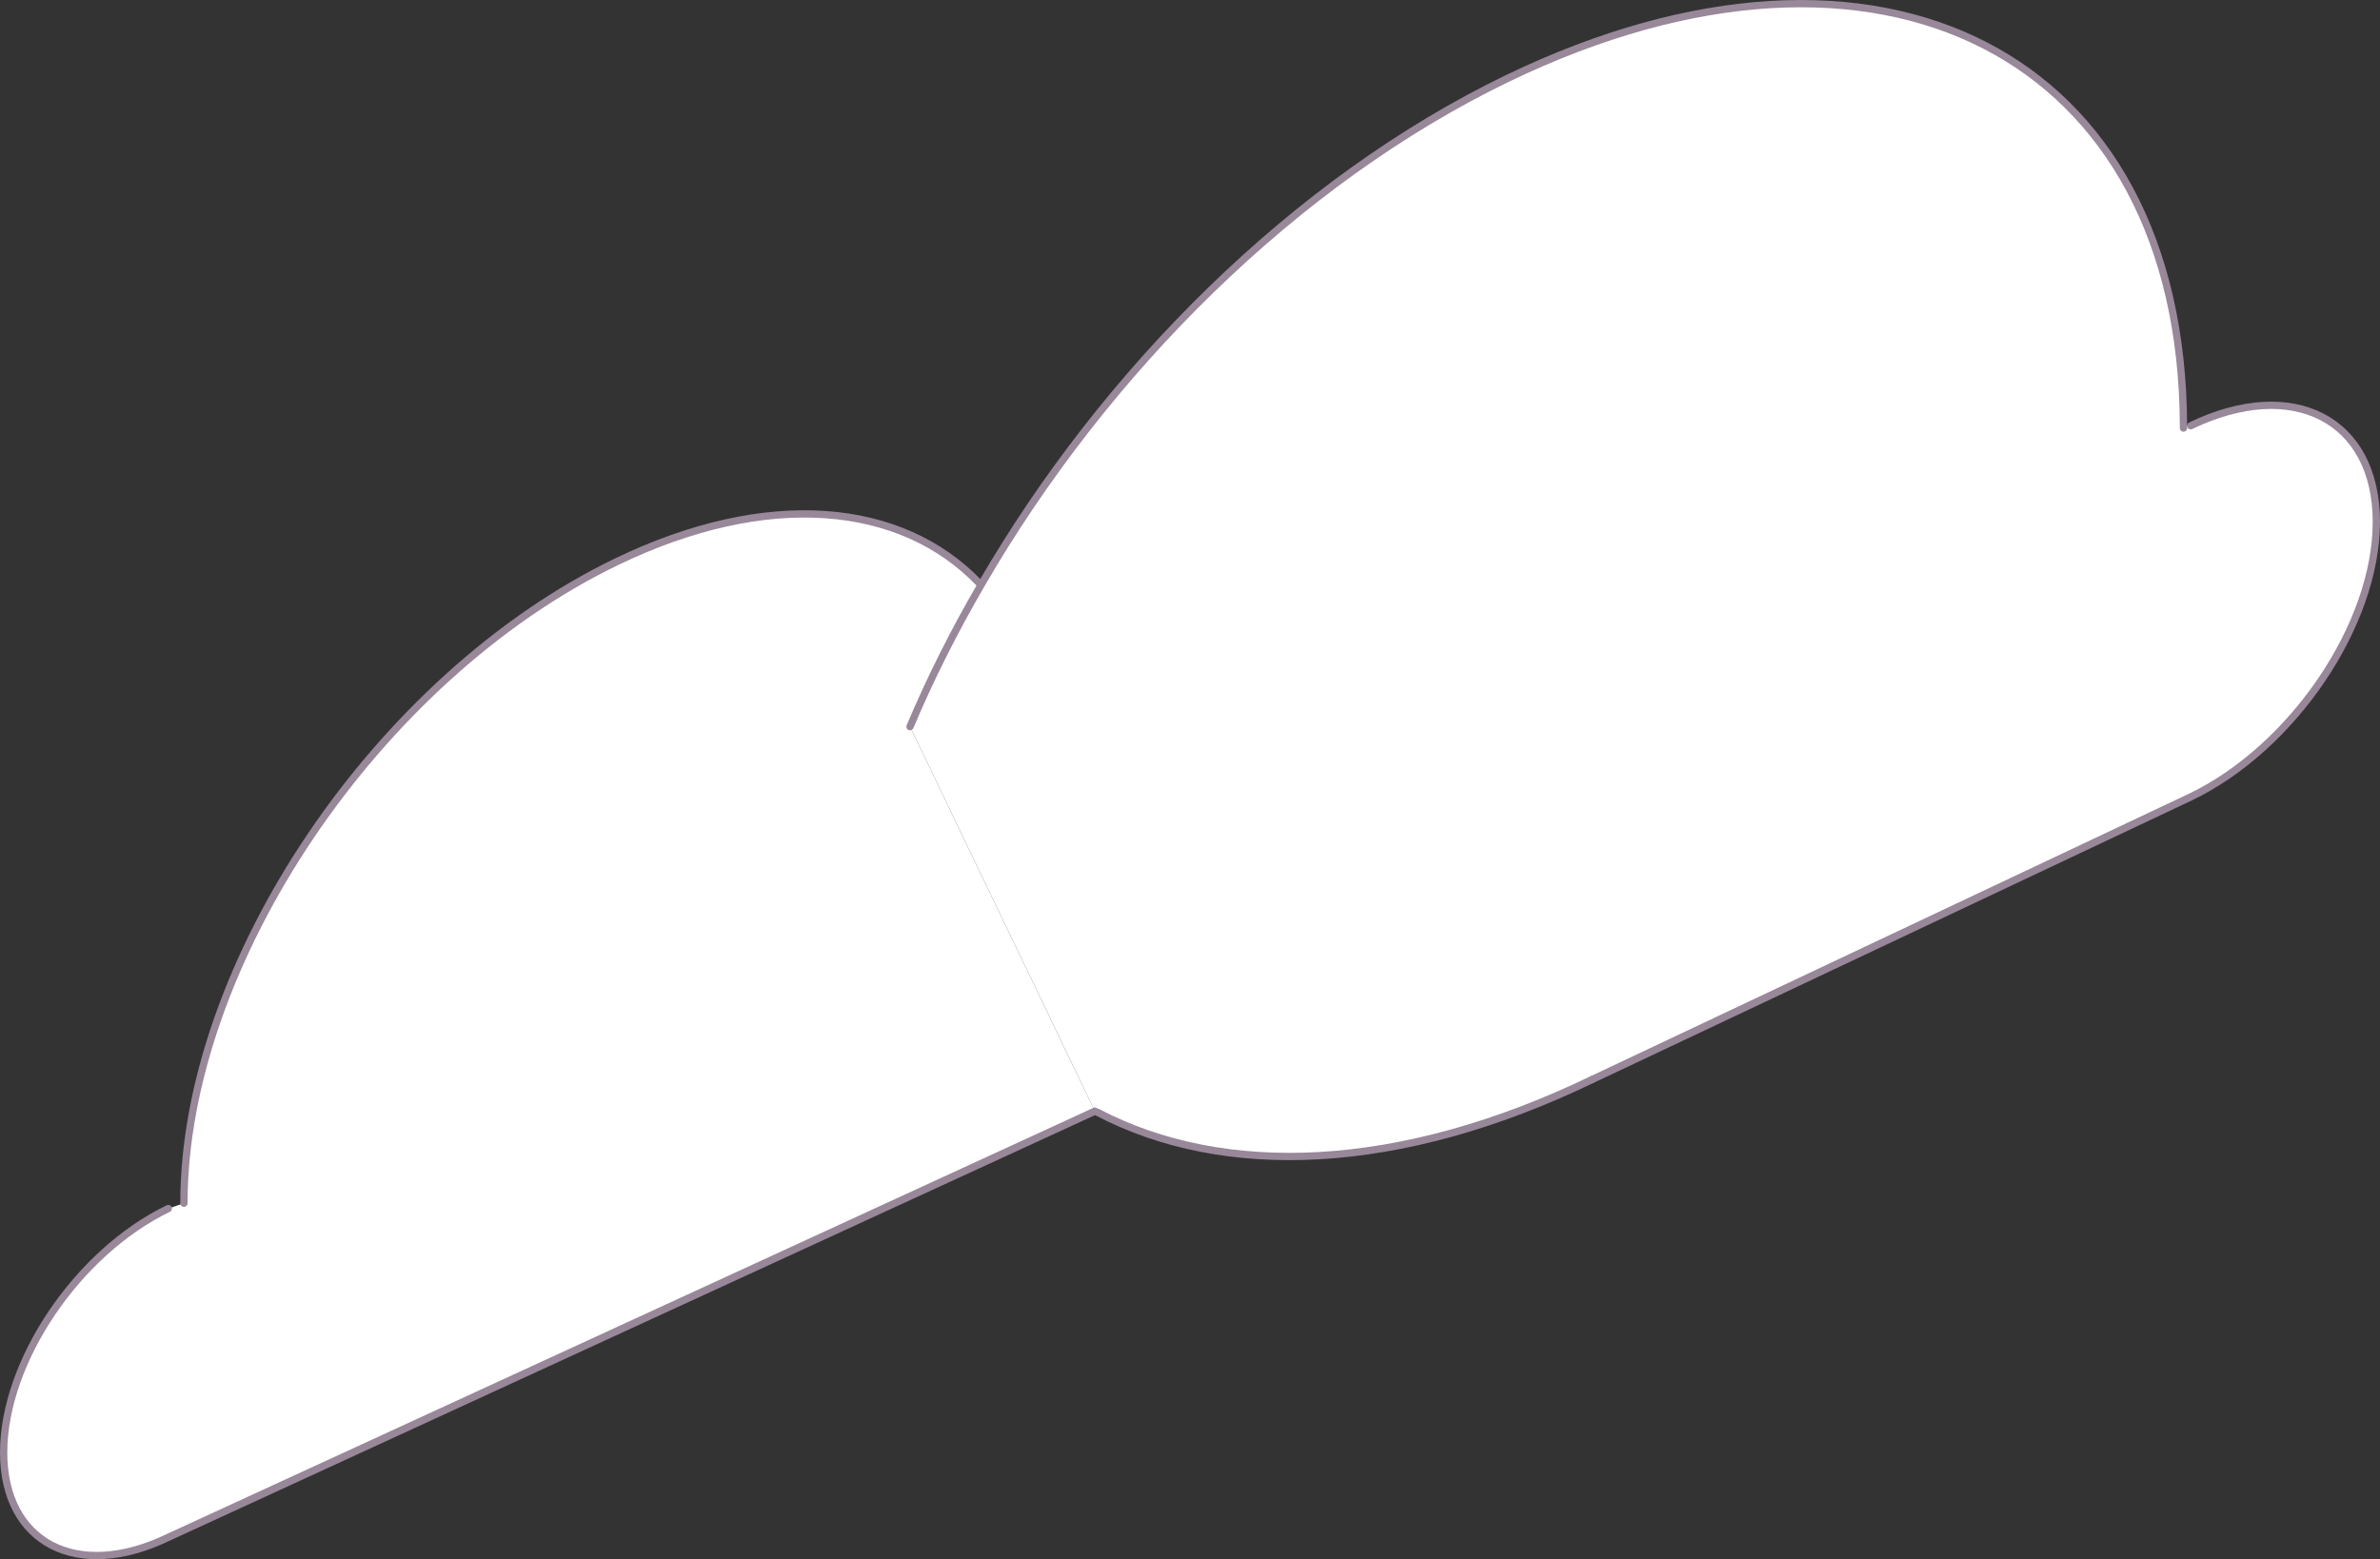 <?xml version="1.0" encoding="UTF-8"?>
<svg id="b" data-name="レイヤー_2" xmlns="http://www.w3.org/2000/svg" viewBox="0 0 195.898 128.371">
  <rect x="0" y="0" width="195.898" height="128.371" fill="#333333" stroke="none"/>
  <defs>
    <style>
      .d {
        fill: #fff;
      }

      .e {
        fill: none;
        stroke: #988899;
        stroke-linecap: round;
        stroke-linejoin: round;
        stroke-width: .6px;
      }
    </style>
  </defs>
  <g id="c" data-name="空中">
    <g>
      <g>
        <path class="d" d="M179.721,35.051h.597c8.426-4.056,15.279-.534,15.279,7.923,0,8.426-6.854,18.58-15.279,22.636l-49.265,23.265c-15.908,7.671-30.338,8.143-40.713,2.704l-.22-.094-15.216-31.659c1.666-3.961,3.647-7.891,5.879-11.727,10.186-17.574,25.811-33.199,43.323-41.656,30.653-14.776,55.521-1.981,55.615,28.609Z"/>
        <path class="d" d="M74.904,59.825l15.216,31.659L13.85,126.57c-7.482,3.615-13.55.472-13.55-6.979,0-7.482,6.068-16.474,13.55-20.089l1.289-.44c0-19.681,15.939-43.323,35.62-52.817,12.45-6.005,23.422-4.904,29.804,1.729l.22.126c-2.232,3.836-4.213,7.765-5.879,11.727Z"/>
      </g>
      <g>
        <path class="e" d="M180.318,35.051c8.426-4.056,15.279-.534,15.279,7.923,0,8.426-6.854,18.58-15.279,22.636l-49.265,23.265"/>
        <path class="e" d="M90.341,91.578c10.375,5.439,24.805,4.967,40.713-2.704"/>
        <path class="e" d="M80.563,47.973c-6.382-6.634-17.354-7.734-29.804-1.729-19.681,9.495-35.62,33.136-35.62,52.817"/>
        <path class="e" d="M74.904,59.825c1.666-3.961,3.647-7.891,5.879-11.727,10.186-17.574,25.811-33.199,43.323-41.656,30.653-14.776,55.521-1.981,55.615,28.609v.189"/>
        <path class="e" d="M13.85,99.501c-7.482,3.615-13.55,12.607-13.55,20.089,0,7.451,6.068,10.595,13.55,6.979l76.27-35.086"/>
      </g>
    </g>
  </g>
</svg>